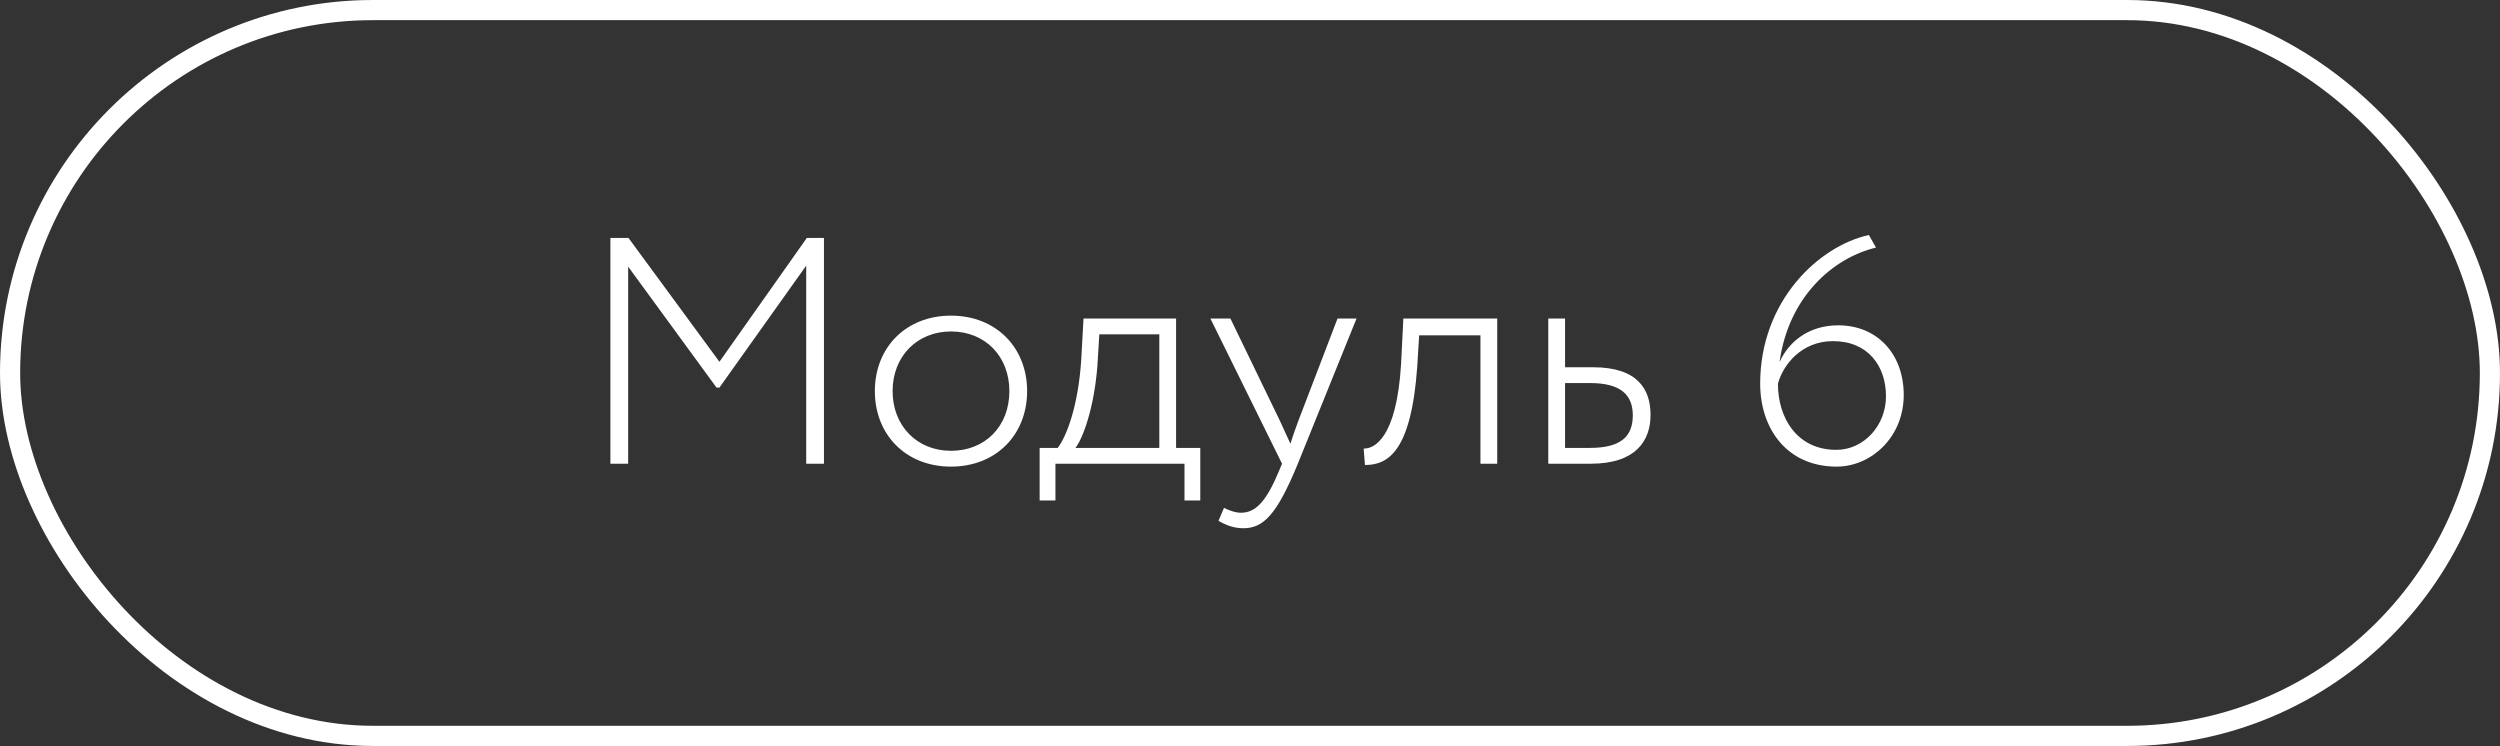 <?xml version="1.0" encoding="UTF-8"?> <svg xmlns="http://www.w3.org/2000/svg" width="124" height="37" viewBox="0 0 124 37" fill="none"><rect x="0" y="0" width="124" height="37" fill="#333333" stroke="none"/><rect x="0.5" y="0.5" width="123" height="36" rx="18" stroke="white"></rect><path d="M30.276 23V11.8H31.172L35.684 17.944L40.02 11.8H40.868V23H39.988V13.176L35.684 19.224H35.54L31.156 13.224V23H30.276ZM43.393 19.4C43.393 17.24 44.929 15.656 47.169 15.656C49.409 15.656 50.945 17.24 50.945 19.4C50.945 21.56 49.409 23.144 47.169 23.144C44.929 23.144 43.393 21.56 43.393 19.4ZM44.273 19.4C44.273 21.128 45.489 22.36 47.169 22.36C48.865 22.36 50.065 21.144 50.065 19.4C50.065 17.672 48.865 16.44 47.169 16.44C45.505 16.44 44.273 17.656 44.273 19.4ZM51.566 24.824V22.216H52.462C52.91 21.64 53.486 20.104 53.63 17.832L53.742 15.8H58.334V22.216H59.534V24.824H58.75V23H52.35V24.824H51.566ZM54.43 18.152C54.27 20.232 53.71 21.752 53.342 22.216H57.502V16.584H54.526L54.43 18.152ZM67.284 15.8L64.373 23C63.316 25.576 62.645 26.2 61.669 26.2C61.205 26.2 60.821 26.056 60.437 25.832L60.709 25.192C60.98 25.32 61.269 25.432 61.556 25.432C62.292 25.432 62.821 24.84 63.428 23.384L63.589 23L60.036 15.8H61.029L63.492 20.888L64.004 22.008C64.117 21.64 64.26 21.256 64.404 20.856L66.341 15.8H67.284ZM73.43 23V16.632H70.39L70.294 18.2C69.99 22.44 68.822 23.064 67.702 23.064L67.638 22.248C68.118 22.264 69.27 21.816 69.494 18.04L69.606 15.8H74.262V23H73.43ZM76.795 23V15.8H77.627V18.216H79.019C81.227 18.216 81.867 19.304 81.867 20.584C81.867 21.848 81.147 23 78.907 23H76.795ZM78.875 19H77.627V22.216H78.859C80.427 22.216 80.987 21.624 80.987 20.6C80.987 19.592 80.395 19 78.875 19ZM91.097 23.144C88.601 23.144 87.305 21.224 87.305 19.032C87.305 14.92 90.217 12.2 92.697 11.656L93.049 12.28C90.921 12.792 88.713 14.712 88.265 17.96C88.713 16.968 89.689 16.136 91.177 16.136C93.113 16.136 94.425 17.56 94.425 19.592C94.425 21.688 92.809 23.144 91.097 23.144ZM91.081 22.312C92.457 22.312 93.545 21.096 93.545 19.656C93.545 18.152 92.649 16.92 90.921 16.92C89.353 16.92 88.441 18.088 88.185 19.032C88.185 20.728 89.129 22.312 91.081 22.312Z" fill="white"></path></svg> 